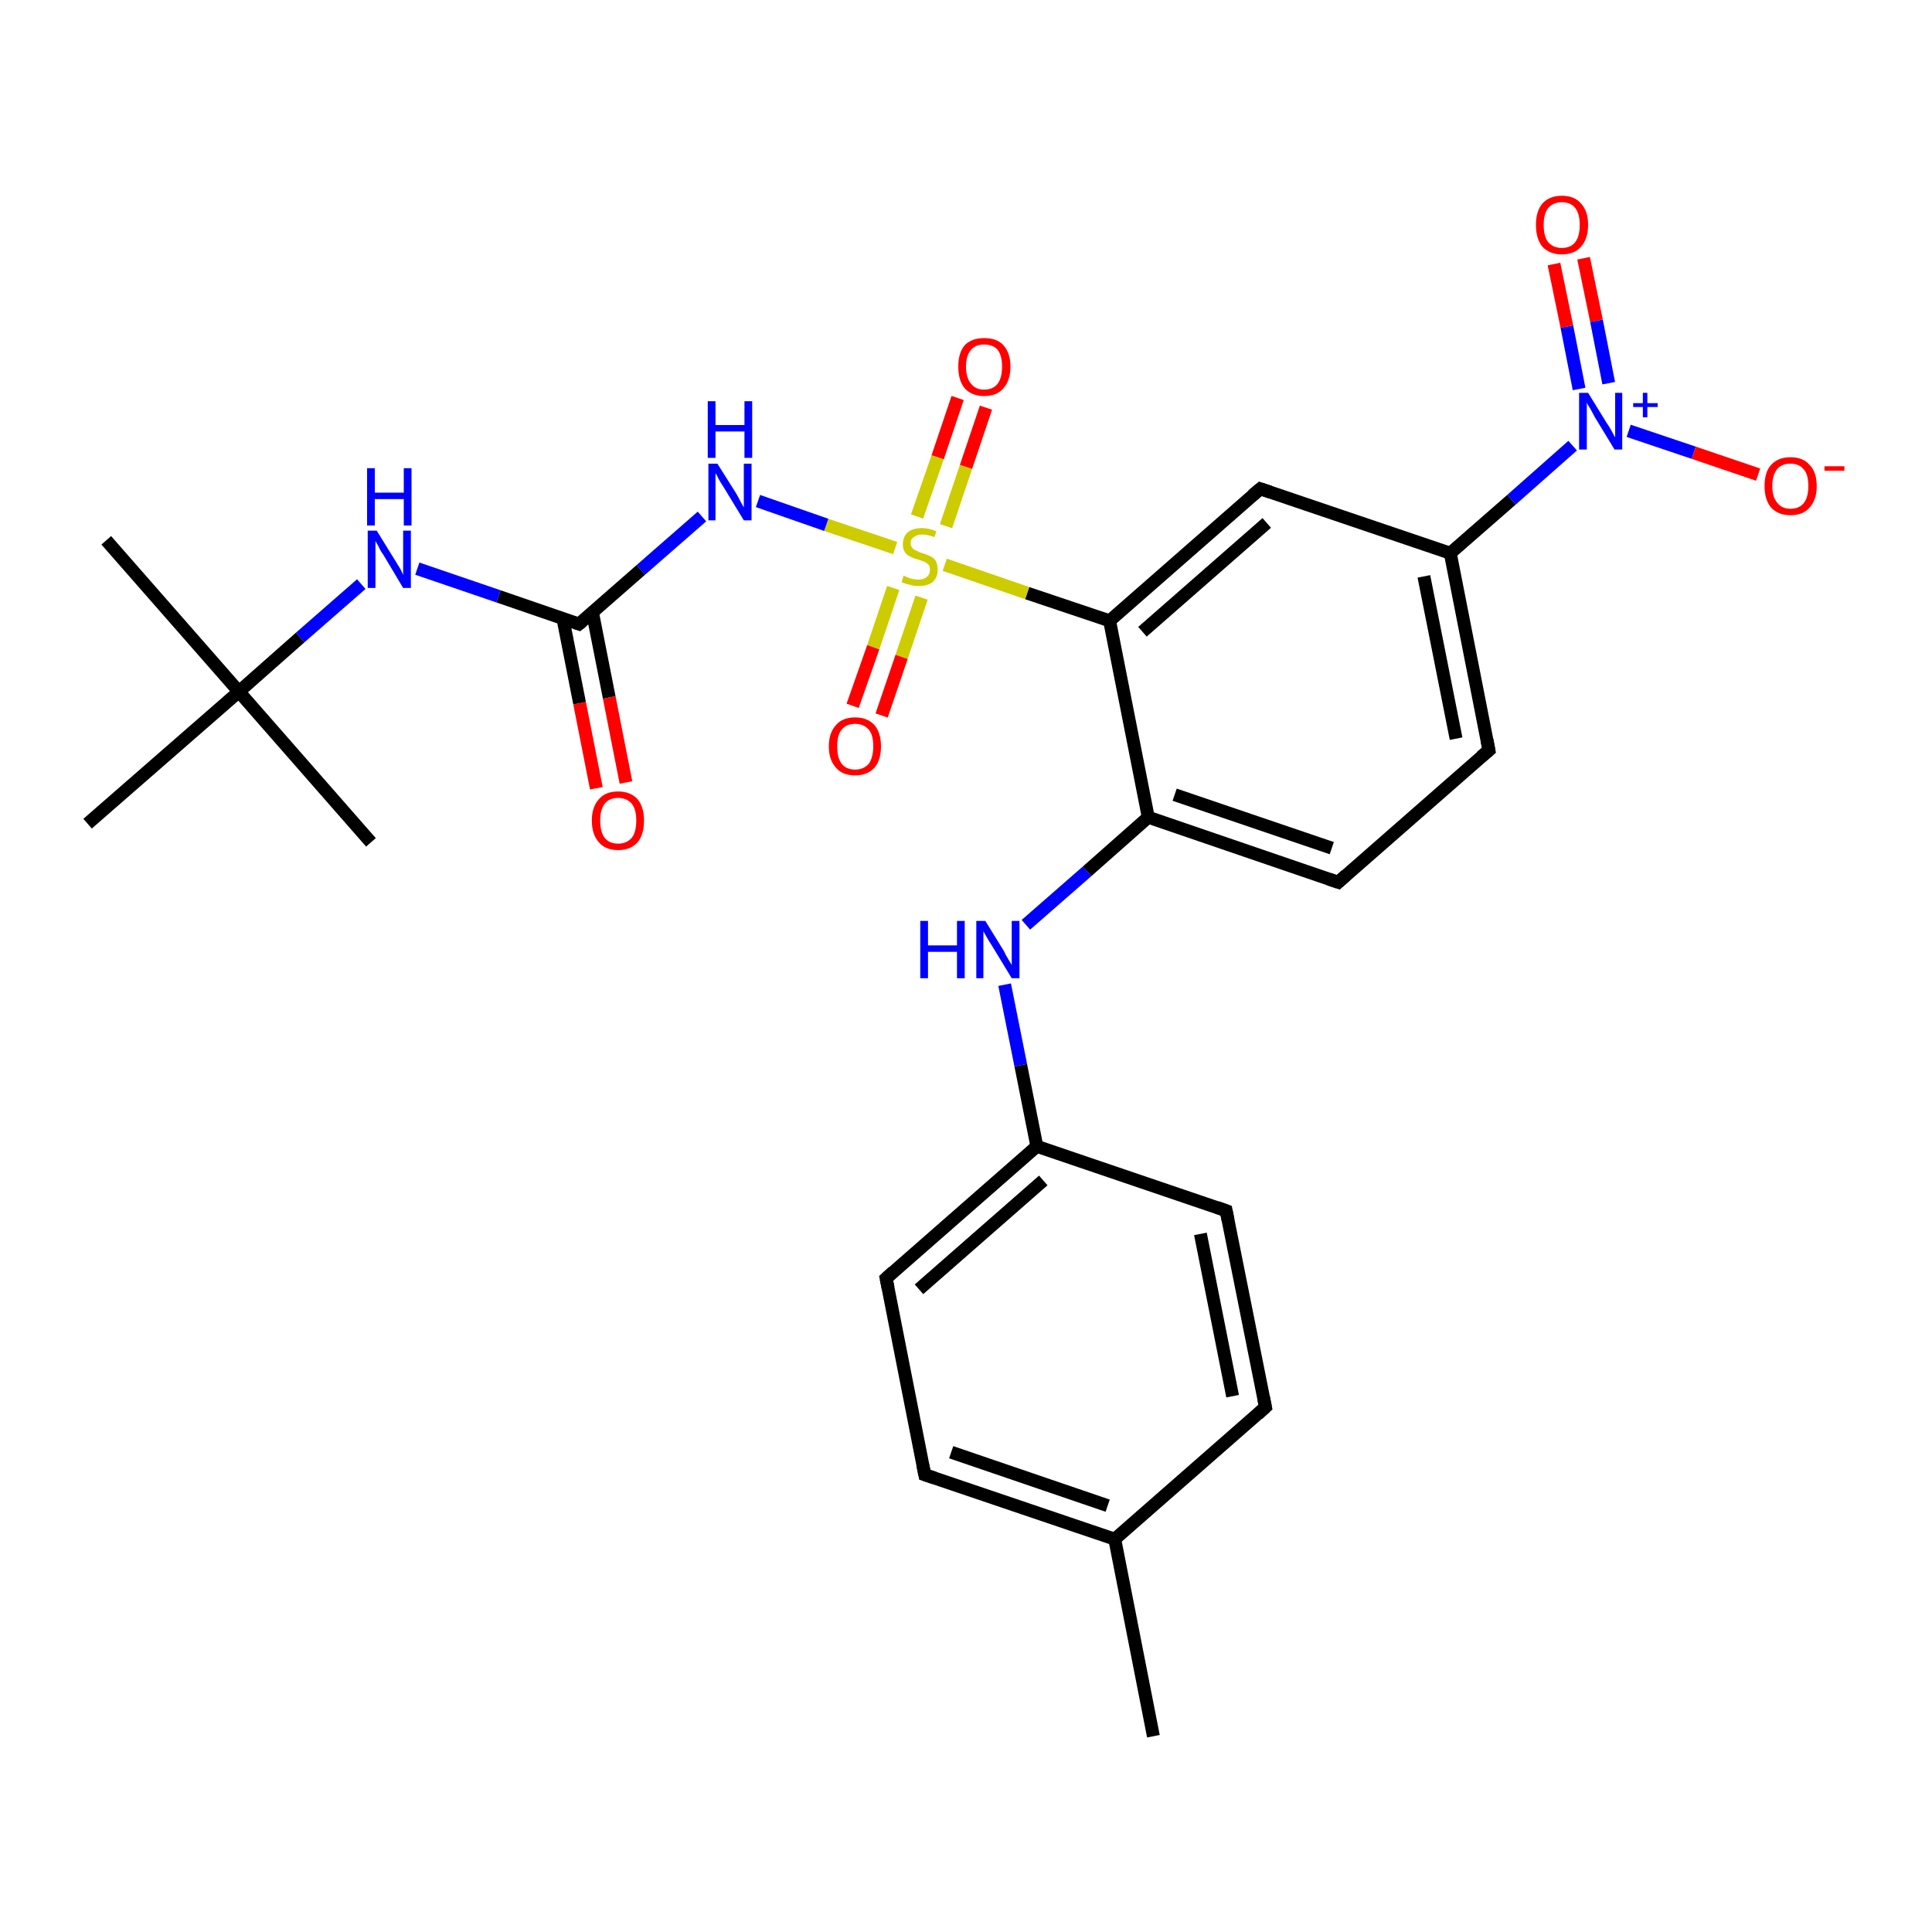 <?xml version='1.0' encoding='iso-8859-1'?>
<svg version='1.1' baseProfile='full'
              xmlns='http://www.w3.org/2000/svg'
                      xmlns:rdkit='http://www.rdkit.org/xml'
                      xmlns:xlink='http://www.w3.org/1999/xlink'
                  xml:space='preserve'
width='300px' height='300px' viewBox='0 0 300 300'>
<!-- END OF HEADER -->
<rect style='opacity:1.0;fill:#FFFFFF;stroke:none' width='300.0' height='300.0' x='0.0' y='0.0'> </rect>
<path class='bond-0 atom-0 atom-1' d='M 179.1,269.6 L 173.1,239.0' style='fill:none;fill-rule:evenodd;stroke:#000000;stroke-width:2.0px;stroke-linecap:butt;stroke-linejoin:miter;stroke-opacity:1' />
<path class='bond-1 atom-1 atom-2' d='M 173.1,239.0 L 143.6,229.0' style='fill:none;fill-rule:evenodd;stroke:#000000;stroke-width:2.0px;stroke-linecap:butt;stroke-linejoin:miter;stroke-opacity:1' />
<path class='bond-1 atom-1 atom-2' d='M 172.0,233.8 L 147.7,225.5' style='fill:none;fill-rule:evenodd;stroke:#000000;stroke-width:2.0px;stroke-linecap:butt;stroke-linejoin:miter;stroke-opacity:1' />
<path class='bond-2 atom-2 atom-3' d='M 143.6,229.0 L 137.6,198.5' style='fill:none;fill-rule:evenodd;stroke:#000000;stroke-width:2.0px;stroke-linecap:butt;stroke-linejoin:miter;stroke-opacity:1' />
<path class='bond-3 atom-3 atom-4' d='M 137.6,198.5 L 161.0,178.0' style='fill:none;fill-rule:evenodd;stroke:#000000;stroke-width:2.0px;stroke-linecap:butt;stroke-linejoin:miter;stroke-opacity:1' />
<path class='bond-3 atom-3 atom-4' d='M 142.7,200.2 L 162.0,183.3' style='fill:none;fill-rule:evenodd;stroke:#000000;stroke-width:2.0px;stroke-linecap:butt;stroke-linejoin:miter;stroke-opacity:1' />
<path class='bond-4 atom-4 atom-5' d='M 161.0,178.0 L 158.5,165.4' style='fill:none;fill-rule:evenodd;stroke:#000000;stroke-width:2.0px;stroke-linecap:butt;stroke-linejoin:miter;stroke-opacity:1' />
<path class='bond-4 atom-4 atom-5' d='M 158.5,165.4 L 156.0,152.9' style='fill:none;fill-rule:evenodd;stroke:#0000FF;stroke-width:2.0px;stroke-linecap:butt;stroke-linejoin:miter;stroke-opacity:1' />
<path class='bond-5 atom-5 atom-6' d='M 159.3,143.6 L 168.8,135.3' style='fill:none;fill-rule:evenodd;stroke:#0000FF;stroke-width:2.0px;stroke-linecap:butt;stroke-linejoin:miter;stroke-opacity:1' />
<path class='bond-5 atom-5 atom-6' d='M 168.8,135.3 L 178.3,126.9' style='fill:none;fill-rule:evenodd;stroke:#000000;stroke-width:2.0px;stroke-linecap:butt;stroke-linejoin:miter;stroke-opacity:1' />
<path class='bond-6 atom-6 atom-7' d='M 178.3,126.9 L 207.8,137.0' style='fill:none;fill-rule:evenodd;stroke:#000000;stroke-width:2.0px;stroke-linecap:butt;stroke-linejoin:miter;stroke-opacity:1' />
<path class='bond-6 atom-6 atom-7' d='M 182.4,123.4 L 206.8,131.7' style='fill:none;fill-rule:evenodd;stroke:#000000;stroke-width:2.0px;stroke-linecap:butt;stroke-linejoin:miter;stroke-opacity:1' />
<path class='bond-7 atom-7 atom-8' d='M 207.8,137.0 L 231.2,116.5' style='fill:none;fill-rule:evenodd;stroke:#000000;stroke-width:2.0px;stroke-linecap:butt;stroke-linejoin:miter;stroke-opacity:1' />
<path class='bond-8 atom-8 atom-9' d='M 231.2,116.5 L 225.2,85.9' style='fill:none;fill-rule:evenodd;stroke:#000000;stroke-width:2.0px;stroke-linecap:butt;stroke-linejoin:miter;stroke-opacity:1' />
<path class='bond-8 atom-8 atom-9' d='M 226.1,114.7 L 221.1,89.5' style='fill:none;fill-rule:evenodd;stroke:#000000;stroke-width:2.0px;stroke-linecap:butt;stroke-linejoin:miter;stroke-opacity:1' />
<path class='bond-9 atom-9 atom-10' d='M 225.2,85.9 L 195.7,75.9' style='fill:none;fill-rule:evenodd;stroke:#000000;stroke-width:2.0px;stroke-linecap:butt;stroke-linejoin:miter;stroke-opacity:1' />
<path class='bond-10 atom-10 atom-11' d='M 195.7,75.9 L 172.3,96.4' style='fill:none;fill-rule:evenodd;stroke:#000000;stroke-width:2.0px;stroke-linecap:butt;stroke-linejoin:miter;stroke-opacity:1' />
<path class='bond-10 atom-10 atom-11' d='M 196.7,81.2 L 177.4,98.1' style='fill:none;fill-rule:evenodd;stroke:#000000;stroke-width:2.0px;stroke-linecap:butt;stroke-linejoin:miter;stroke-opacity:1' />
<path class='bond-11 atom-11 atom-12' d='M 172.3,96.4 L 159.5,92.1' style='fill:none;fill-rule:evenodd;stroke:#000000;stroke-width:2.0px;stroke-linecap:butt;stroke-linejoin:miter;stroke-opacity:1' />
<path class='bond-11 atom-11 atom-12' d='M 159.5,92.1 L 146.7,87.7' style='fill:none;fill-rule:evenodd;stroke:#CCCC00;stroke-width:2.0px;stroke-linecap:butt;stroke-linejoin:miter;stroke-opacity:1' />
<path class='bond-12 atom-12 atom-13' d='M 146.9,81.7 L 150.0,72.5' style='fill:none;fill-rule:evenodd;stroke:#CCCC00;stroke-width:2.0px;stroke-linecap:butt;stroke-linejoin:miter;stroke-opacity:1' />
<path class='bond-12 atom-12 atom-13' d='M 150.0,72.5 L 153.1,63.3' style='fill:none;fill-rule:evenodd;stroke:#FF0000;stroke-width:2.0px;stroke-linecap:butt;stroke-linejoin:miter;stroke-opacity:1' />
<path class='bond-12 atom-12 atom-13' d='M 142.4,80.2 L 145.6,71.0' style='fill:none;fill-rule:evenodd;stroke:#CCCC00;stroke-width:2.0px;stroke-linecap:butt;stroke-linejoin:miter;stroke-opacity:1' />
<path class='bond-12 atom-12 atom-13' d='M 145.6,71.0 L 148.7,61.8' style='fill:none;fill-rule:evenodd;stroke:#FF0000;stroke-width:2.0px;stroke-linecap:butt;stroke-linejoin:miter;stroke-opacity:1' />
<path class='bond-13 atom-12 atom-14' d='M 138.7,91.3 L 135.6,100.5' style='fill:none;fill-rule:evenodd;stroke:#CCCC00;stroke-width:2.0px;stroke-linecap:butt;stroke-linejoin:miter;stroke-opacity:1' />
<path class='bond-13 atom-12 atom-14' d='M 135.6,100.5 L 132.4,109.6' style='fill:none;fill-rule:evenodd;stroke:#FF0000;stroke-width:2.0px;stroke-linecap:butt;stroke-linejoin:miter;stroke-opacity:1' />
<path class='bond-13 atom-12 atom-14' d='M 143.1,92.8 L 140.0,102.0' style='fill:none;fill-rule:evenodd;stroke:#CCCC00;stroke-width:2.0px;stroke-linecap:butt;stroke-linejoin:miter;stroke-opacity:1' />
<path class='bond-13 atom-12 atom-14' d='M 140.0,102.0 L 136.9,111.1' style='fill:none;fill-rule:evenodd;stroke:#FF0000;stroke-width:2.0px;stroke-linecap:butt;stroke-linejoin:miter;stroke-opacity:1' />
<path class='bond-14 atom-12 atom-15' d='M 139.0,85.1 L 128.3,81.5' style='fill:none;fill-rule:evenodd;stroke:#CCCC00;stroke-width:2.0px;stroke-linecap:butt;stroke-linejoin:miter;stroke-opacity:1' />
<path class='bond-14 atom-12 atom-15' d='M 128.3,81.5 L 117.7,77.8' style='fill:none;fill-rule:evenodd;stroke:#0000FF;stroke-width:2.0px;stroke-linecap:butt;stroke-linejoin:miter;stroke-opacity:1' />
<path class='bond-15 atom-15 atom-16' d='M 109.0,80.2 L 99.5,88.5' style='fill:none;fill-rule:evenodd;stroke:#0000FF;stroke-width:2.0px;stroke-linecap:butt;stroke-linejoin:miter;stroke-opacity:1' />
<path class='bond-15 atom-15 atom-16' d='M 99.5,88.5 L 89.9,96.9' style='fill:none;fill-rule:evenodd;stroke:#000000;stroke-width:2.0px;stroke-linecap:butt;stroke-linejoin:miter;stroke-opacity:1' />
<path class='bond-16 atom-16 atom-17' d='M 87.4,96.0 L 90.0,109.2' style='fill:none;fill-rule:evenodd;stroke:#000000;stroke-width:2.0px;stroke-linecap:butt;stroke-linejoin:miter;stroke-opacity:1' />
<path class='bond-16 atom-16 atom-17' d='M 90.0,109.2 L 92.6,122.4' style='fill:none;fill-rule:evenodd;stroke:#FF0000;stroke-width:2.0px;stroke-linecap:butt;stroke-linejoin:miter;stroke-opacity:1' />
<path class='bond-16 atom-16 atom-17' d='M 92.0,95.1 L 94.6,108.3' style='fill:none;fill-rule:evenodd;stroke:#000000;stroke-width:2.0px;stroke-linecap:butt;stroke-linejoin:miter;stroke-opacity:1' />
<path class='bond-16 atom-16 atom-17' d='M 94.6,108.3 L 97.2,121.5' style='fill:none;fill-rule:evenodd;stroke:#FF0000;stroke-width:2.0px;stroke-linecap:butt;stroke-linejoin:miter;stroke-opacity:1' />
<path class='bond-17 atom-16 atom-18' d='M 89.9,96.9 L 77.4,92.6' style='fill:none;fill-rule:evenodd;stroke:#000000;stroke-width:2.0px;stroke-linecap:butt;stroke-linejoin:miter;stroke-opacity:1' />
<path class='bond-17 atom-16 atom-18' d='M 77.4,92.6 L 64.8,88.3' style='fill:none;fill-rule:evenodd;stroke:#0000FF;stroke-width:2.0px;stroke-linecap:butt;stroke-linejoin:miter;stroke-opacity:1' />
<path class='bond-18 atom-18 atom-19' d='M 56.1,90.7 L 46.6,99.0' style='fill:none;fill-rule:evenodd;stroke:#0000FF;stroke-width:2.0px;stroke-linecap:butt;stroke-linejoin:miter;stroke-opacity:1' />
<path class='bond-18 atom-18 atom-19' d='M 46.6,99.0 L 37.1,107.4' style='fill:none;fill-rule:evenodd;stroke:#000000;stroke-width:2.0px;stroke-linecap:butt;stroke-linejoin:miter;stroke-opacity:1' />
<path class='bond-19 atom-19 atom-20' d='M 37.1,107.4 L 16.5,83.9' style='fill:none;fill-rule:evenodd;stroke:#000000;stroke-width:2.0px;stroke-linecap:butt;stroke-linejoin:miter;stroke-opacity:1' />
<path class='bond-20 atom-19 atom-21' d='M 37.1,107.4 L 57.6,130.8' style='fill:none;fill-rule:evenodd;stroke:#000000;stroke-width:2.0px;stroke-linecap:butt;stroke-linejoin:miter;stroke-opacity:1' />
<path class='bond-21 atom-19 atom-22' d='M 37.1,107.4 L 13.6,127.9' style='fill:none;fill-rule:evenodd;stroke:#000000;stroke-width:2.0px;stroke-linecap:butt;stroke-linejoin:miter;stroke-opacity:1' />
<path class='bond-22 atom-9 atom-23' d='M 225.2,85.9 L 234.7,77.6' style='fill:none;fill-rule:evenodd;stroke:#000000;stroke-width:2.0px;stroke-linecap:butt;stroke-linejoin:miter;stroke-opacity:1' />
<path class='bond-22 atom-9 atom-23' d='M 234.7,77.6 L 244.2,69.2' style='fill:none;fill-rule:evenodd;stroke:#0000FF;stroke-width:2.0px;stroke-linecap:butt;stroke-linejoin:miter;stroke-opacity:1' />
<path class='bond-23 atom-23 atom-24' d='M 252.9,66.9 L 263.0,70.3' style='fill:none;fill-rule:evenodd;stroke:#0000FF;stroke-width:2.0px;stroke-linecap:butt;stroke-linejoin:miter;stroke-opacity:1' />
<path class='bond-23 atom-23 atom-24' d='M 263.0,70.3 L 273.0,73.7' style='fill:none;fill-rule:evenodd;stroke:#FF0000;stroke-width:2.0px;stroke-linecap:butt;stroke-linejoin:miter;stroke-opacity:1' />
<path class='bond-24 atom-23 atom-25' d='M 249.8,59.5 L 247.9,49.8' style='fill:none;fill-rule:evenodd;stroke:#0000FF;stroke-width:2.0px;stroke-linecap:butt;stroke-linejoin:miter;stroke-opacity:1' />
<path class='bond-24 atom-23 atom-25' d='M 247.9,49.8 L 245.9,40.1' style='fill:none;fill-rule:evenodd;stroke:#FF0000;stroke-width:2.0px;stroke-linecap:butt;stroke-linejoin:miter;stroke-opacity:1' />
<path class='bond-24 atom-23 atom-25' d='M 245.2,60.4 L 243.3,50.7' style='fill:none;fill-rule:evenodd;stroke:#0000FF;stroke-width:2.0px;stroke-linecap:butt;stroke-linejoin:miter;stroke-opacity:1' />
<path class='bond-24 atom-23 atom-25' d='M 243.3,50.7 L 241.3,41.0' style='fill:none;fill-rule:evenodd;stroke:#FF0000;stroke-width:2.0px;stroke-linecap:butt;stroke-linejoin:miter;stroke-opacity:1' />
<path class='bond-25 atom-4 atom-26' d='M 161.0,178.0 L 190.4,188.0' style='fill:none;fill-rule:evenodd;stroke:#000000;stroke-width:2.0px;stroke-linecap:butt;stroke-linejoin:miter;stroke-opacity:1' />
<path class='bond-26 atom-26 atom-27' d='M 190.4,188.0 L 196.5,218.5' style='fill:none;fill-rule:evenodd;stroke:#000000;stroke-width:2.0px;stroke-linecap:butt;stroke-linejoin:miter;stroke-opacity:1' />
<path class='bond-26 atom-26 atom-27' d='M 186.4,191.6 L 191.4,216.8' style='fill:none;fill-rule:evenodd;stroke:#000000;stroke-width:2.0px;stroke-linecap:butt;stroke-linejoin:miter;stroke-opacity:1' />
<path class='bond-27 atom-27 atom-1' d='M 196.5,218.5 L 173.1,239.0' style='fill:none;fill-rule:evenodd;stroke:#000000;stroke-width:2.0px;stroke-linecap:butt;stroke-linejoin:miter;stroke-opacity:1' />
<path class='bond-28 atom-11 atom-6' d='M 172.3,96.4 L 178.3,126.9' style='fill:none;fill-rule:evenodd;stroke:#000000;stroke-width:2.0px;stroke-linecap:butt;stroke-linejoin:miter;stroke-opacity:1' />
<path d='M 145.1,229.5 L 143.6,229.0 L 143.3,227.5' style='fill:none;stroke:#000000;stroke-width:2.0px;stroke-linecap:butt;stroke-linejoin:miter;stroke-opacity:1;' />
<path d='M 137.9,200.0 L 137.6,198.5 L 138.7,197.5' style='fill:none;stroke:#000000;stroke-width:2.0px;stroke-linecap:butt;stroke-linejoin:miter;stroke-opacity:1;' />
<path d='M 206.3,136.5 L 207.8,137.0 L 209.0,135.9' style='fill:none;stroke:#000000;stroke-width:2.0px;stroke-linecap:butt;stroke-linejoin:miter;stroke-opacity:1;' />
<path d='M 230.0,117.5 L 231.2,116.5 L 230.9,114.9' style='fill:none;stroke:#000000;stroke-width:2.0px;stroke-linecap:butt;stroke-linejoin:miter;stroke-opacity:1;' />
<path d='M 197.2,76.4 L 195.7,75.9 L 194.5,76.9' style='fill:none;stroke:#000000;stroke-width:2.0px;stroke-linecap:butt;stroke-linejoin:miter;stroke-opacity:1;' />
<path d='M 90.4,96.5 L 89.9,96.9 L 89.3,96.7' style='fill:none;stroke:#000000;stroke-width:2.0px;stroke-linecap:butt;stroke-linejoin:miter;stroke-opacity:1;' />
<path d='M 189.0,187.5 L 190.4,188.0 L 190.7,189.5' style='fill:none;stroke:#000000;stroke-width:2.0px;stroke-linecap:butt;stroke-linejoin:miter;stroke-opacity:1;' />
<path d='M 196.2,217.0 L 196.5,218.5 L 195.3,219.6' style='fill:none;stroke:#000000;stroke-width:2.0px;stroke-linecap:butt;stroke-linejoin:miter;stroke-opacity:1;' />
<path class='atom-5' d='M 142.9 143.0
L 144.1 143.0
L 144.1 146.8
L 148.6 146.8
L 148.6 143.0
L 149.8 143.0
L 149.8 151.9
L 148.6 151.9
L 148.6 147.8
L 144.1 147.8
L 144.1 151.9
L 142.9 151.9
L 142.9 143.0
' fill='#0000FF'/>
<path class='atom-5' d='M 153.0 143.0
L 155.9 147.7
Q 156.1 148.2, 156.6 149.0
Q 157.1 149.8, 157.1 149.9
L 157.1 143.0
L 158.3 143.0
L 158.3 151.9
L 157.1 151.9
L 154.0 146.8
Q 153.6 146.2, 153.2 145.5
Q 152.8 144.8, 152.7 144.6
L 152.7 151.9
L 151.6 151.9
L 151.6 143.0
L 153.0 143.0
' fill='#0000FF'/>
<path class='atom-12' d='M 140.3 89.4
Q 140.4 89.4, 140.8 89.6
Q 141.2 89.8, 141.7 89.9
Q 142.2 90.0, 142.6 90.0
Q 143.4 90.0, 143.9 89.6
Q 144.4 89.2, 144.4 88.5
Q 144.4 88.0, 144.2 87.7
Q 143.9 87.4, 143.5 87.2
Q 143.2 87.1, 142.6 86.9
Q 141.8 86.7, 141.3 86.4
Q 140.8 86.2, 140.5 85.7
Q 140.2 85.3, 140.2 84.5
Q 140.2 83.4, 140.9 82.7
Q 141.7 82.0, 143.2 82.0
Q 144.2 82.0, 145.4 82.5
L 145.1 83.4
Q 144.0 83.0, 143.2 83.0
Q 142.4 83.0, 141.9 83.4
Q 141.4 83.7, 141.4 84.3
Q 141.4 84.8, 141.7 85.1
Q 141.9 85.4, 142.3 85.5
Q 142.6 85.7, 143.2 85.9
Q 144.0 86.1, 144.5 86.4
Q 145.0 86.6, 145.3 87.1
Q 145.6 87.6, 145.6 88.5
Q 145.6 89.7, 144.8 90.4
Q 144.0 91.0, 142.7 91.0
Q 141.9 91.0, 141.3 90.8
Q 140.7 90.7, 140.0 90.4
L 140.3 89.4
' fill='#CCCC00'/>
<path class='atom-13' d='M 148.8 56.9
Q 148.8 54.8, 149.8 53.6
Q 150.9 52.5, 152.8 52.5
Q 154.8 52.5, 155.8 53.6
Q 156.9 54.8, 156.9 56.9
Q 156.9 59.1, 155.8 60.3
Q 154.8 61.5, 152.8 61.5
Q 150.9 61.5, 149.8 60.3
Q 148.8 59.1, 148.8 56.9
M 152.8 60.5
Q 154.2 60.5, 154.9 59.6
Q 155.6 58.7, 155.6 56.9
Q 155.6 55.2, 154.9 54.3
Q 154.2 53.5, 152.8 53.5
Q 151.5 53.5, 150.8 54.3
Q 150.0 55.2, 150.0 56.9
Q 150.0 58.7, 150.8 59.6
Q 151.5 60.5, 152.8 60.5
' fill='#FF0000'/>
<path class='atom-14' d='M 128.7 115.9
Q 128.7 113.8, 129.8 112.6
Q 130.8 111.4, 132.8 111.4
Q 134.7 111.4, 135.8 112.6
Q 136.8 113.8, 136.8 115.9
Q 136.8 118.0, 135.8 119.2
Q 134.7 120.4, 132.8 120.4
Q 130.8 120.4, 129.8 119.2
Q 128.7 118.0, 128.7 115.9
M 132.8 119.5
Q 134.1 119.5, 134.9 118.6
Q 135.6 117.6, 135.6 115.9
Q 135.6 114.1, 134.9 113.3
Q 134.1 112.4, 132.8 112.4
Q 131.4 112.4, 130.7 113.3
Q 130.0 114.1, 130.0 115.9
Q 130.0 117.7, 130.7 118.6
Q 131.4 119.5, 132.8 119.5
' fill='#FF0000'/>
<path class='atom-15' d='M 111.4 72.0
L 114.3 76.6
Q 114.6 77.1, 115.0 77.9
Q 115.5 78.8, 115.5 78.8
L 115.5 72.0
L 116.7 72.0
L 116.7 80.8
L 115.5 80.8
L 112.4 75.7
Q 112.0 75.1, 111.6 74.4
Q 111.3 73.7, 111.1 73.5
L 111.1 80.8
L 110.0 80.8
L 110.0 72.0
L 111.4 72.0
' fill='#0000FF'/>
<path class='atom-15' d='M 109.9 62.3
L 111.1 62.3
L 111.1 66.0
L 115.6 66.0
L 115.6 62.3
L 116.8 62.3
L 116.8 71.1
L 115.6 71.1
L 115.6 67.0
L 111.1 67.0
L 111.1 71.1
L 109.9 71.1
L 109.9 62.3
' fill='#0000FF'/>
<path class='atom-17' d='M 91.9 127.4
Q 91.9 125.3, 93.0 124.1
Q 94.0 122.9, 96.0 122.9
Q 97.9 122.9, 99.0 124.1
Q 100.0 125.3, 100.0 127.4
Q 100.0 129.6, 99.0 130.8
Q 97.9 132.0, 96.0 132.0
Q 94.0 132.0, 93.0 130.8
Q 91.9 129.6, 91.9 127.4
M 96.0 131.0
Q 97.3 131.0, 98.1 130.1
Q 98.8 129.2, 98.8 127.4
Q 98.8 125.7, 98.1 124.8
Q 97.3 123.9, 96.0 123.9
Q 94.6 123.9, 93.9 124.8
Q 93.2 125.7, 93.2 127.4
Q 93.2 129.2, 93.9 130.1
Q 94.6 131.0, 96.0 131.0
' fill='#FF0000'/>
<path class='atom-18' d='M 58.5 82.4
L 61.4 87.1
Q 61.7 87.6, 62.2 88.4
Q 62.6 89.2, 62.6 89.3
L 62.6 82.4
L 63.8 82.4
L 63.8 91.3
L 62.6 91.3
L 59.5 86.1
Q 59.1 85.6, 58.8 84.9
Q 58.4 84.2, 58.3 84.0
L 58.3 91.3
L 57.1 91.3
L 57.1 82.4
L 58.5 82.4
' fill='#0000FF'/>
<path class='atom-18' d='M 57.0 72.7
L 58.2 72.7
L 58.2 76.5
L 62.7 76.5
L 62.7 72.7
L 63.9 72.7
L 63.9 81.6
L 62.7 81.6
L 62.7 77.5
L 58.2 77.5
L 58.2 81.6
L 57.0 81.6
L 57.0 72.7
' fill='#0000FF'/>
<path class='atom-23' d='M 246.6 61.0
L 249.5 65.7
Q 249.8 66.1, 250.3 67.0
Q 250.7 67.8, 250.8 67.9
L 250.8 61.0
L 251.9 61.0
L 251.9 69.8
L 250.7 69.8
L 247.6 64.7
Q 247.3 64.1, 246.9 63.4
Q 246.5 62.8, 246.4 62.5
L 246.4 69.8
L 245.2 69.8
L 245.2 61.0
L 246.6 61.0
' fill='#0000FF'/>
<path class='atom-23' d='M 253.6 62.6
L 255.1 62.6
L 255.1 61.0
L 255.8 61.0
L 255.8 62.6
L 257.4 62.6
L 257.4 63.2
L 255.8 63.2
L 255.8 64.8
L 255.1 64.8
L 255.1 63.2
L 253.6 63.2
L 253.6 62.6
' fill='#0000FF'/>
<path class='atom-24' d='M 274.0 75.5
Q 274.0 73.3, 275.0 72.2
Q 276.1 71.0, 278.0 71.0
Q 280.0 71.0, 281.0 72.2
Q 282.1 73.3, 282.1 75.5
Q 282.1 77.6, 281.0 78.8
Q 280.0 80.0, 278.0 80.0
Q 276.1 80.0, 275.0 78.8
Q 274.0 77.6, 274.0 75.5
M 278.0 79.0
Q 279.4 79.0, 280.1 78.1
Q 280.8 77.2, 280.8 75.5
Q 280.8 73.7, 280.1 72.9
Q 279.4 72.0, 278.0 72.0
Q 276.7 72.0, 276.0 72.8
Q 275.2 73.7, 275.2 75.5
Q 275.2 77.2, 276.0 78.1
Q 276.7 79.0, 278.0 79.0
' fill='#FF0000'/>
<path class='atom-24' d='M 283.3 72.4
L 286.4 72.4
L 286.4 73.1
L 283.3 73.1
L 283.3 72.4
' fill='#FF0000'/>
<path class='atom-25' d='M 238.5 34.9
Q 238.5 32.8, 239.5 31.6
Q 240.6 30.4, 242.5 30.4
Q 244.5 30.4, 245.5 31.6
Q 246.6 32.8, 246.6 34.9
Q 246.6 37.1, 245.5 38.3
Q 244.5 39.5, 242.5 39.5
Q 240.6 39.5, 239.5 38.3
Q 238.5 37.1, 238.5 34.9
M 242.5 38.5
Q 243.9 38.5, 244.6 37.6
Q 245.3 36.7, 245.3 34.9
Q 245.3 33.2, 244.6 32.3
Q 243.9 31.4, 242.5 31.4
Q 241.2 31.4, 240.4 32.3
Q 239.7 33.2, 239.7 34.9
Q 239.7 36.7, 240.4 37.6
Q 241.2 38.5, 242.5 38.5
' fill='#FF0000'/>
</svg>
